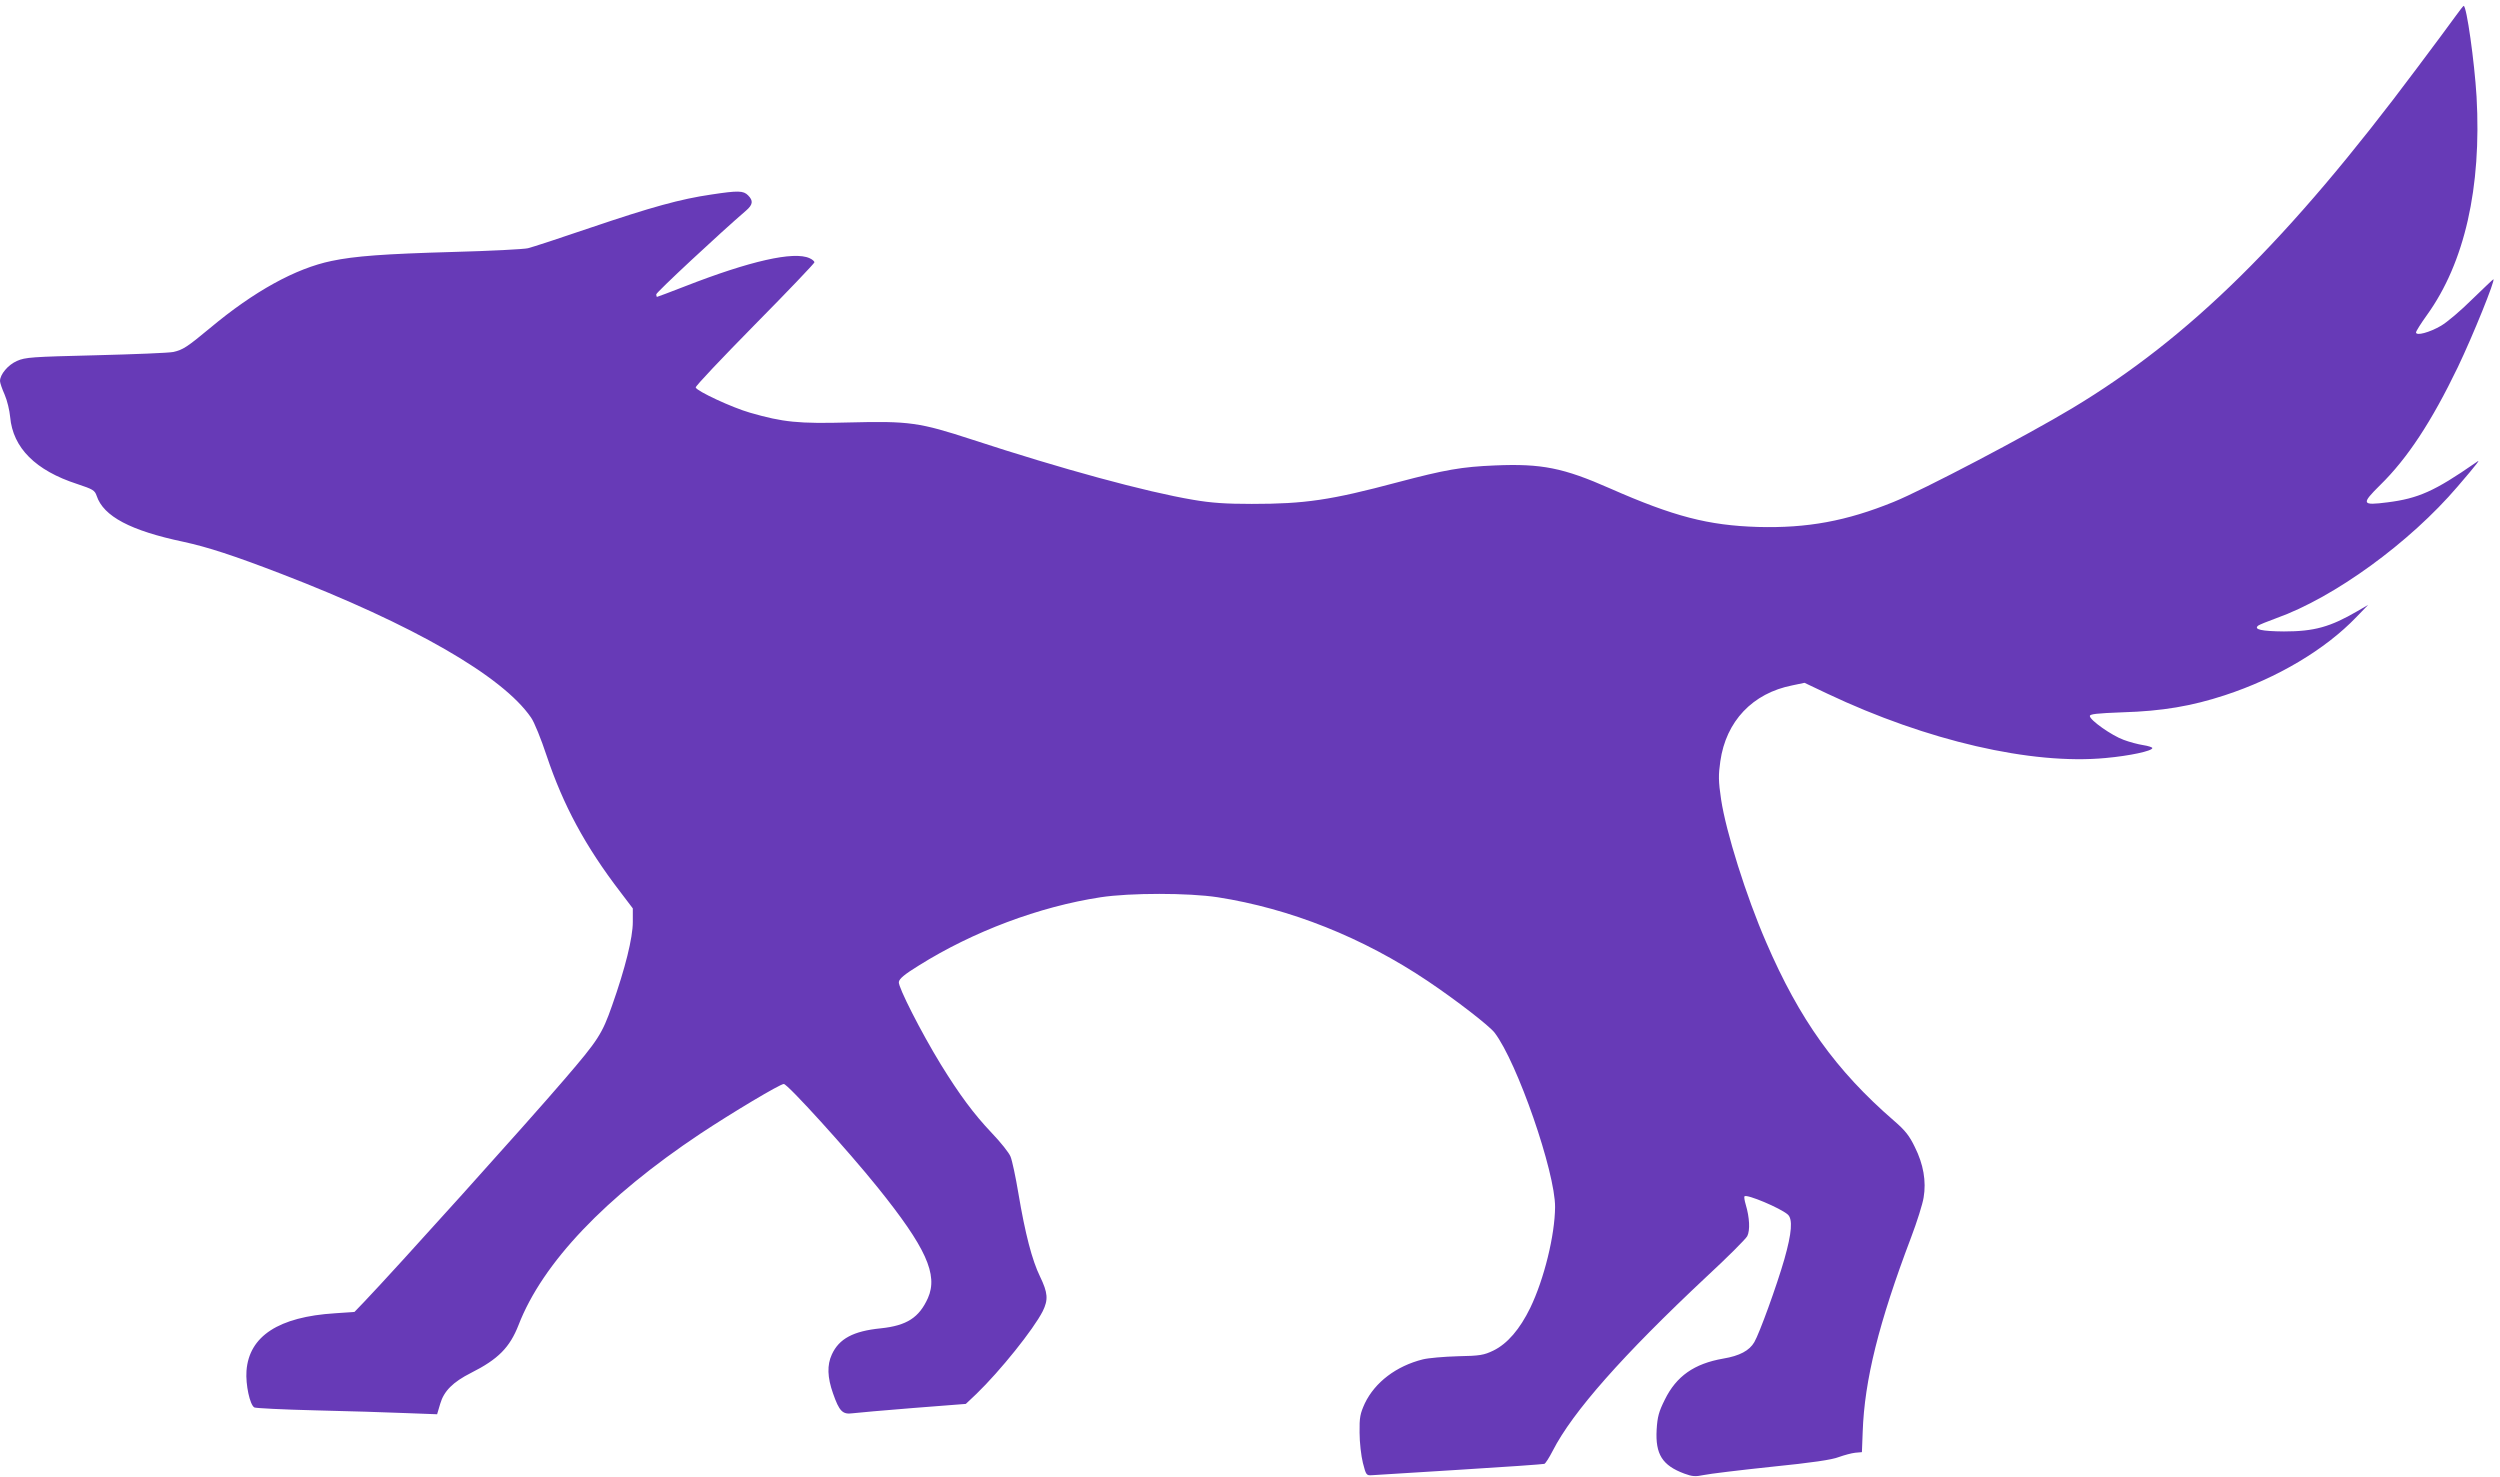<?xml version="1.0" standalone="no"?>
<!DOCTYPE svg PUBLIC "-//W3C//DTD SVG 20010904//EN"
 "http://www.w3.org/TR/2001/REC-SVG-20010904/DTD/svg10.dtd">
<svg version="1.0" xmlns="http://www.w3.org/2000/svg"
 width="1280pt" height="756pt" viewBox="0 0 1280 756"
 preserveAspectRatio="xMidYMid meet">
<g transform="translate(0,756) scale(0.1,-0.1)"
fill="#673ab7" stroke="none">
<path d="M12573 7478 c-21 -29 -110 -150 -199 -268 -657 -880 -1165 -1380
-1764 -1740 -231 -139 -764 -419 -915 -480 -241 -98 -442 -135 -695 -128 -254
8 -429 53 -756 197 -240 106 -351 128 -589 118 -171 -7 -256 -22 -498 -86
-345 -92 -475 -111 -748 -111 -133 0 -207 5 -300 21 -243 41 -670 157 -1134
309 -267 87 -319 95 -628 87 -260 -7 -337 1 -507 50 -91 26 -272 110 -278 129
-2 7 135 151 303 322 168 170 305 314 305 319 0 5 -11 15 -25 21 -80 37 -305
-14 -638 -144 -77 -30 -141 -54 -143 -54 -2 0 -4 6 -4 13 0 10 324 312 459
428 36 31 39 51 11 79 -24 24 -50 25 -188 4 -158 -23 -306 -64 -619 -170 -155
-53 -299 -100 -320 -105 -21 -5 -193 -14 -383 -19 -353 -10 -503 -21 -622 -46
-184 -38 -397 -155 -623 -344 -118 -98 -139 -111 -187 -122 -23 -5 -203 -12
-399 -17 -326 -8 -359 -10 -402 -29 -46 -20 -87 -69 -87 -103 0 -9 11 -41 24
-70 13 -30 25 -81 28 -114 14 -158 130 -274 343 -343 81 -27 90 -32 100 -61
35 -105 174 -178 444 -235 124 -27 254 -69 501 -164 675 -260 1134 -524 1279
-736 16 -22 52 -111 80 -196 85 -253 197 -462 378 -698 l63 -83 0 -69 c0 -82
-39 -238 -106 -428 -51 -146 -72 -178 -243 -377 -190 -222 -870 -977 -1027
-1141 l-49 -51 -100 -7 c-288 -18 -440 -117 -453 -295 -5 -70 17 -173 40 -187
6 -4 147 -11 312 -15 166 -4 374 -10 463 -14 l161 -6 16 54 c19 65 65 111 158
158 139 70 198 130 243 245 123 318 444 655 930 979 163 108 409 255 428 255
20 0 329 -341 481 -530 247 -307 310 -446 257 -566 -45 -100 -108 -141 -241
-155 -141 -14 -214 -53 -251 -134 -25 -54 -23 -117 6 -199 32 -92 49 -109 100
-102 22 3 162 15 310 27 l270 21 54 51 c122 118 293 331 340 424 29 59 26 94
-14 177 -41 84 -76 219 -111 427 -14 84 -32 168 -40 187 -7 19 -51 74 -96 121
-93 98 -166 197 -261 351 -101 165 -219 397 -215 422 2 17 30 40 103 85 278
174 616 301 930 349 150 23 451 23 600 0 371 -58 743 -206 1075 -429 146 -98
315 -229 342 -264 116 -151 311 -714 310 -893 -1 -144 -56 -369 -127 -516 -53
-109 -117 -184 -189 -219 -48 -23 -68 -27 -182 -29 -71 -2 -151 -9 -179 -16
-136 -34 -245 -117 -297 -225 -24 -53 -28 -71 -27 -150 0 -50 8 -119 17 -155
16 -63 18 -65 47 -63 17 1 219 14 450 28 231 14 425 28 432 30 6 2 25 32 43
67 101 198 358 489 787 891 107 99 201 193 209 208 15 30 12 95 -8 162 -6 20
-9 39 -6 42 12 12 183 -60 221 -93 27 -23 21 -95 -17 -229 -39 -136 -128 -381
-154 -425 -25 -43 -75 -70 -159 -84 -149 -26 -240 -90 -299 -210 -31 -62 -38
-88 -42 -154 -7 -126 29 -183 142 -225 41 -15 56 -16 100 -7 28 6 184 25 346
42 208 21 310 36 345 50 28 10 65 20 84 22 l34 3 4 104 c9 264 82 558 248 996
30 79 59 171 64 204 14 83 -1 170 -45 258 -28 58 -49 85 -107 135 -298 258
-484 519 -654 913 -103 237 -206 566 -231 732 -14 94 -14 125 -4 195 29 205
165 349 369 389 l62 13 118 -56 c509 -241 1045 -365 1424 -329 122 11 239 36
239 51 0 4 -21 11 -47 15 -26 4 -71 16 -100 27 -61 22 -173 101 -173 122 0 10
35 14 168 19 203 6 354 32 522 87 269 88 515 234 675 401 l60 62 -55 -32
c-139 -81 -221 -104 -376 -104 -114 1 -157 10 -132 30 7 5 49 22 93 38 297
106 683 387 928 674 46 53 89 105 97 116 14 19 14 19 -6 5 -209 -145 -292
-182 -450 -202 -133 -17 -136 -9 -37 89 139 136 263 325 397 603 78 163 194
450 182 450 -2 0 -50 -46 -108 -102 -57 -57 -129 -118 -160 -136 -58 -34 -128
-53 -128 -34 0 6 25 46 56 89 193 268 280 653 254 1118 -11 181 -51 465 -66
465 -2 0 -21 -24 -41 -52z"/>
</g>
</svg>

